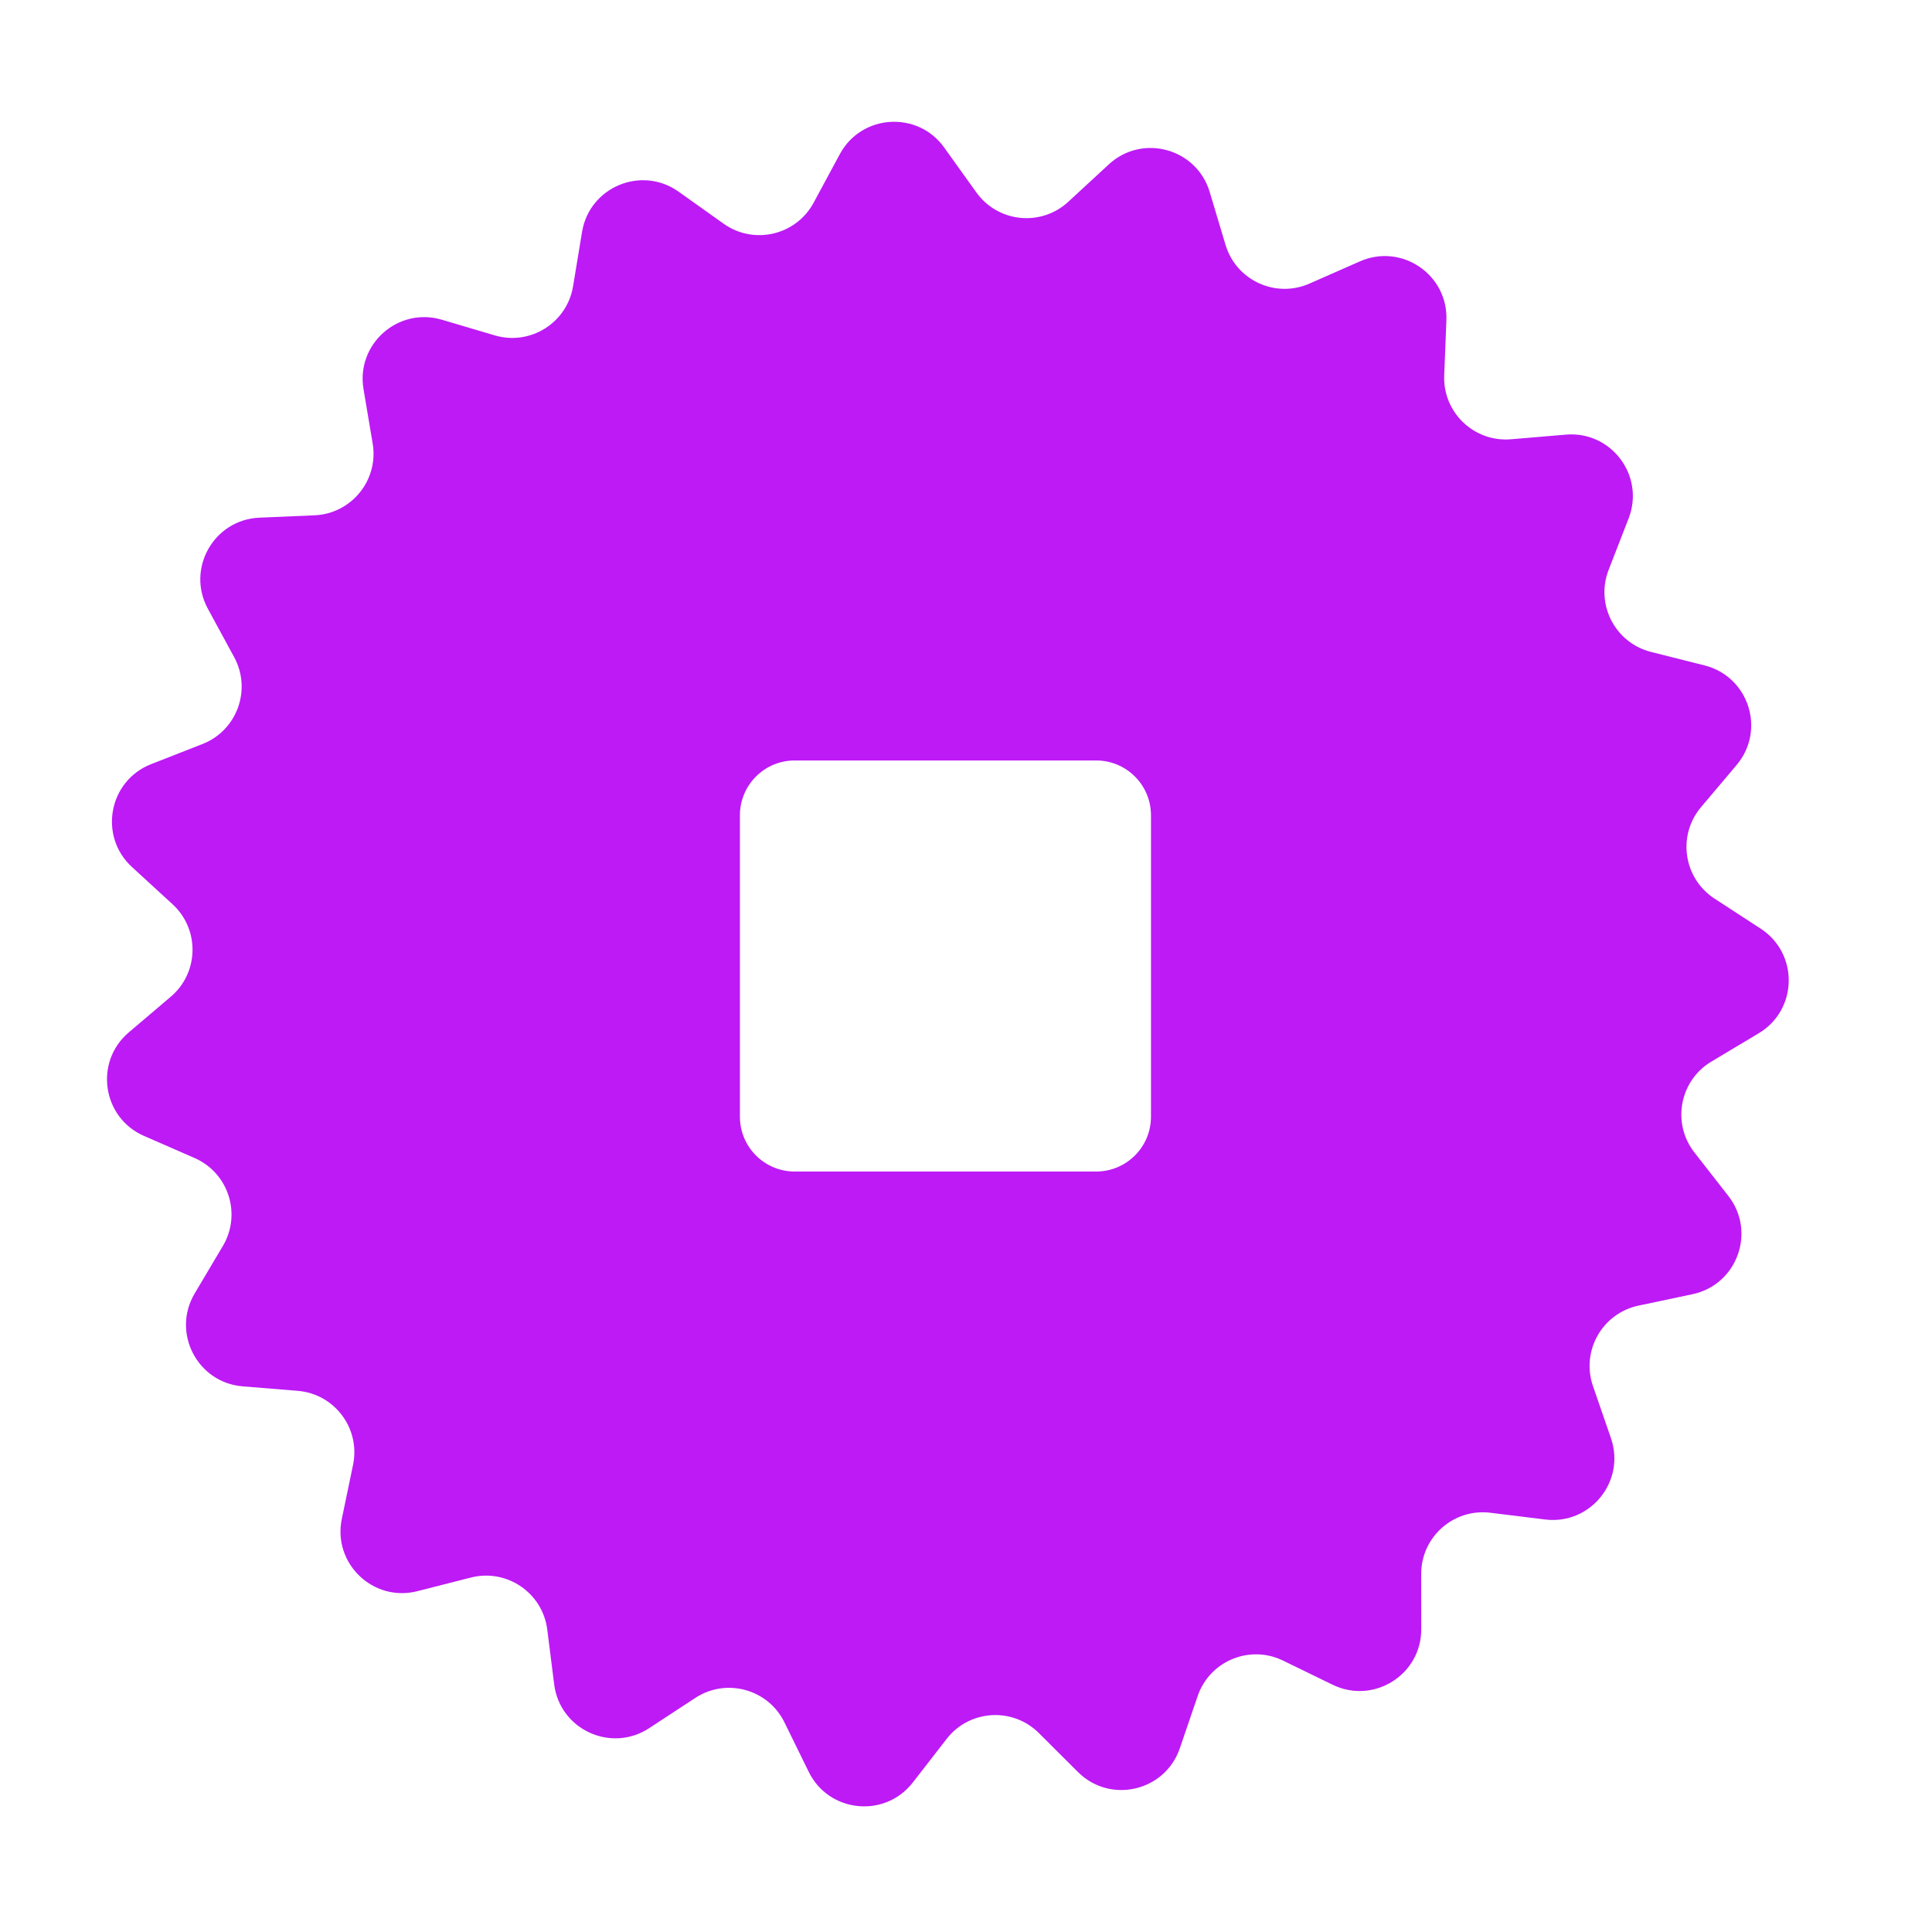 <svg width="282" height="282" viewBox="0 0 282 282" fill="none" xmlns="http://www.w3.org/2000/svg">
<path fill-rule="evenodd" clip-rule="evenodd" d="M99.057 27.982C93.635 24.124 86.046 27.28 84.959 33.846L83.645 41.791C82.762 47.13 77.4 50.488 72.211 48.952L64.49 46.666C58.108 44.776 51.955 50.227 53.059 56.789L54.396 64.73C55.294 70.067 51.313 74.984 45.907 75.216L37.861 75.561C31.213 75.846 27.162 82.999 30.338 88.847L34.18 95.924C36.763 100.68 34.594 106.623 29.556 108.598L22.058 111.536C15.862 113.965 14.354 122.045 19.256 126.546L25.189 131.991C29.175 135.651 29.054 141.976 24.93 145.48L18.793 150.694C13.721 155.003 14.918 163.135 21.016 165.8L28.395 169.024C33.354 171.191 35.293 177.213 32.53 181.866L28.419 188.79C25.021 194.512 28.794 201.816 35.426 202.356L43.453 203.01C48.846 203.449 52.636 208.515 51.533 213.813L49.893 221.697C48.537 228.212 54.477 233.895 60.926 232.252L68.729 230.264C73.973 228.928 79.202 232.49 79.88 237.859L80.888 245.848C81.721 252.451 89.184 255.896 94.75 252.249L101.486 247.835C106.012 244.869 112.114 246.539 114.498 251.397L118.046 258.626C120.978 264.601 129.155 265.437 133.235 260.179L138.172 253.818C141.49 249.542 147.804 249.141 151.637 252.962L157.339 258.647C162.052 263.346 170.058 261.481 172.21 255.184L174.814 247.564C176.564 242.443 182.405 240.013 187.271 242.383L194.511 245.908C200.494 248.822 207.461 244.459 207.451 237.804L207.44 229.751C207.432 224.34 212.168 220.145 217.539 220.806L225.532 221.79C232.137 222.603 237.309 216.214 235.14 209.923L232.514 202.311C230.75 197.195 233.867 191.689 239.162 190.571L247.041 188.906C253.552 187.531 256.37 179.809 252.275 174.563L247.32 168.215C243.99 163.949 245.151 157.73 249.796 154.953L256.707 150.82C262.419 147.405 262.576 139.186 257 135.554L250.253 131.159C245.718 128.206 244.796 121.947 248.288 117.812L253.483 111.659C257.776 106.574 255.257 98.75 248.803 97.125L240.994 95.159C235.746 93.838 232.843 88.217 234.802 83.173L237.718 75.667C240.127 69.463 235.204 62.881 228.573 63.44L220.548 64.116C215.156 64.57 210.584 60.197 210.8 54.789L211.12 46.743C211.385 40.094 204.591 35.466 198.501 38.148L191.131 41.393C186.178 43.574 180.434 40.922 178.882 35.738L176.572 28.023C174.664 21.648 166.736 19.477 161.846 23.991L155.929 29.454C151.952 33.125 145.659 32.481 142.507 28.082L137.818 21.535C133.943 16.125 125.739 16.646 122.58 22.504L118.758 29.591C116.189 34.354 110.027 35.789 105.618 32.651L99.057 27.982ZM116 111C111.582 111 108 114.582 108 119V163C108 167.418 111.582 171 116 171H160C164.418 171 168 167.418 168 163V119C168 114.582 164.418 111 160 111H116Z" fill="#BD1AF6"/>
</svg>
